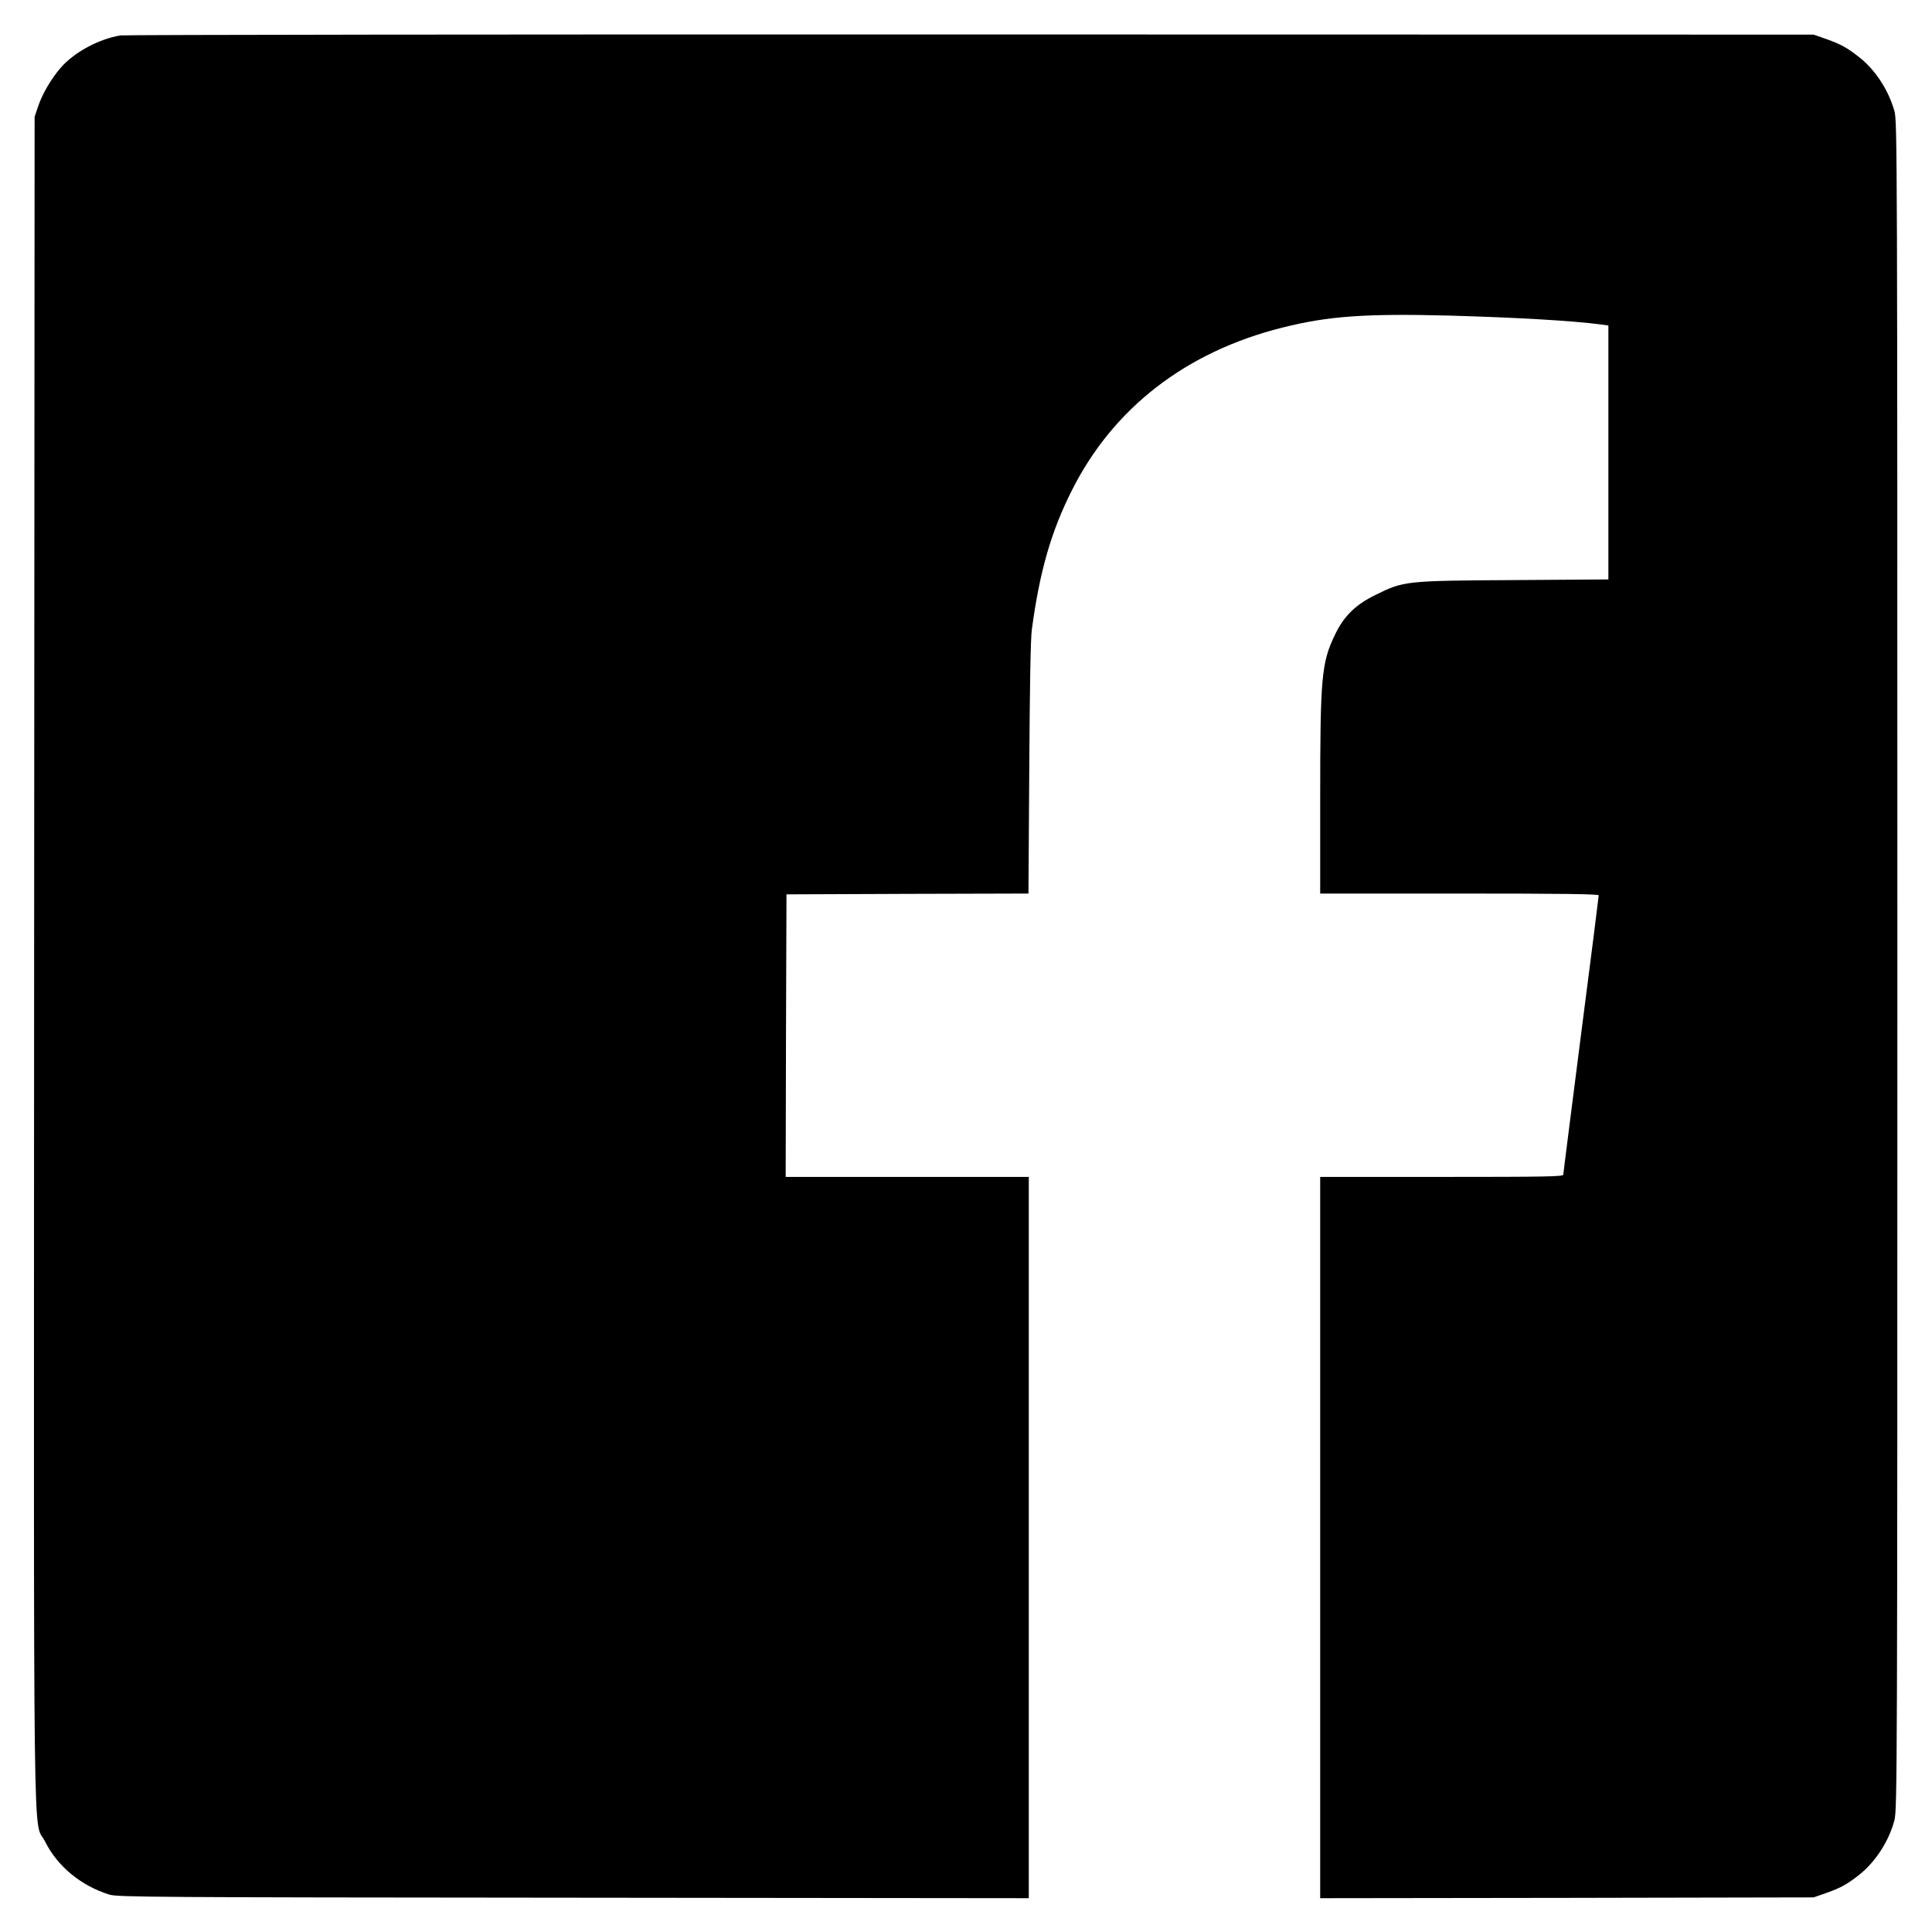 <?xml version="1.0" standalone="no"?>
<!DOCTYPE svg PUBLIC "-//W3C//DTD SVG 20010904//EN"
 "http://www.w3.org/TR/2001/REC-SVG-20010904/DTD/svg10.dtd">
<svg version="1.0" xmlns="http://www.w3.org/2000/svg"
 width="1200pt" height="1200pt" viewBox="0 0 1200 1200"
 preserveAspectRatio="xMidYMid meet">

<g transform="translate(0,1200) scale(0.1,-0.1)"
fill="#000000" stroke="none">
<path d="M748 11780 c-137 -23 -289 -106 -371 -201 -59 -68 -114 -162 -140
-239 l-22 -65 -3 -5243 c-2 -5841 -9 -5313 69 -5472 76 -152 222 -273 399
-328 51 -15 254 -17 2883 -19 l2827 -3 0 2240 0 2240 -755 0 -755 0 2 878 3
877 752 3 751 2 5 778 c3 502 8 807 16 862 48 359 120 610 249 865 257 511
708 860 1306 1010 285 72 516 88 1032 75 422 -12 775 -32 952 -56 l42 -6 0
-789 0 -788 -587 -4 c-673 -4 -684 -5 -861 -93 -123 -60 -197 -133 -251 -248
-83 -173 -91 -263 -91 -1012 l0 -594 865 0 c630 0 865 -3 865 -11 0 -6 -49
-396 -110 -866 -60 -470 -110 -861 -110 -869 0 -12 -106 -14 -755 -14 l-755 0
0 -2240 0 -2240 1533 2 1532 3 80 28 c89 32 126 52 200 110 102 79 189 213
222 343 17 66 18 332 18 5309 0 5037 -1 5242 -18 5304 -38 134 -120 259 -222
338 -74 58 -111 78 -200 110 l-80 28 -5235 1 c-2879 1 -5256 -2 -5282 -6z"/>
</g>
</svg>
